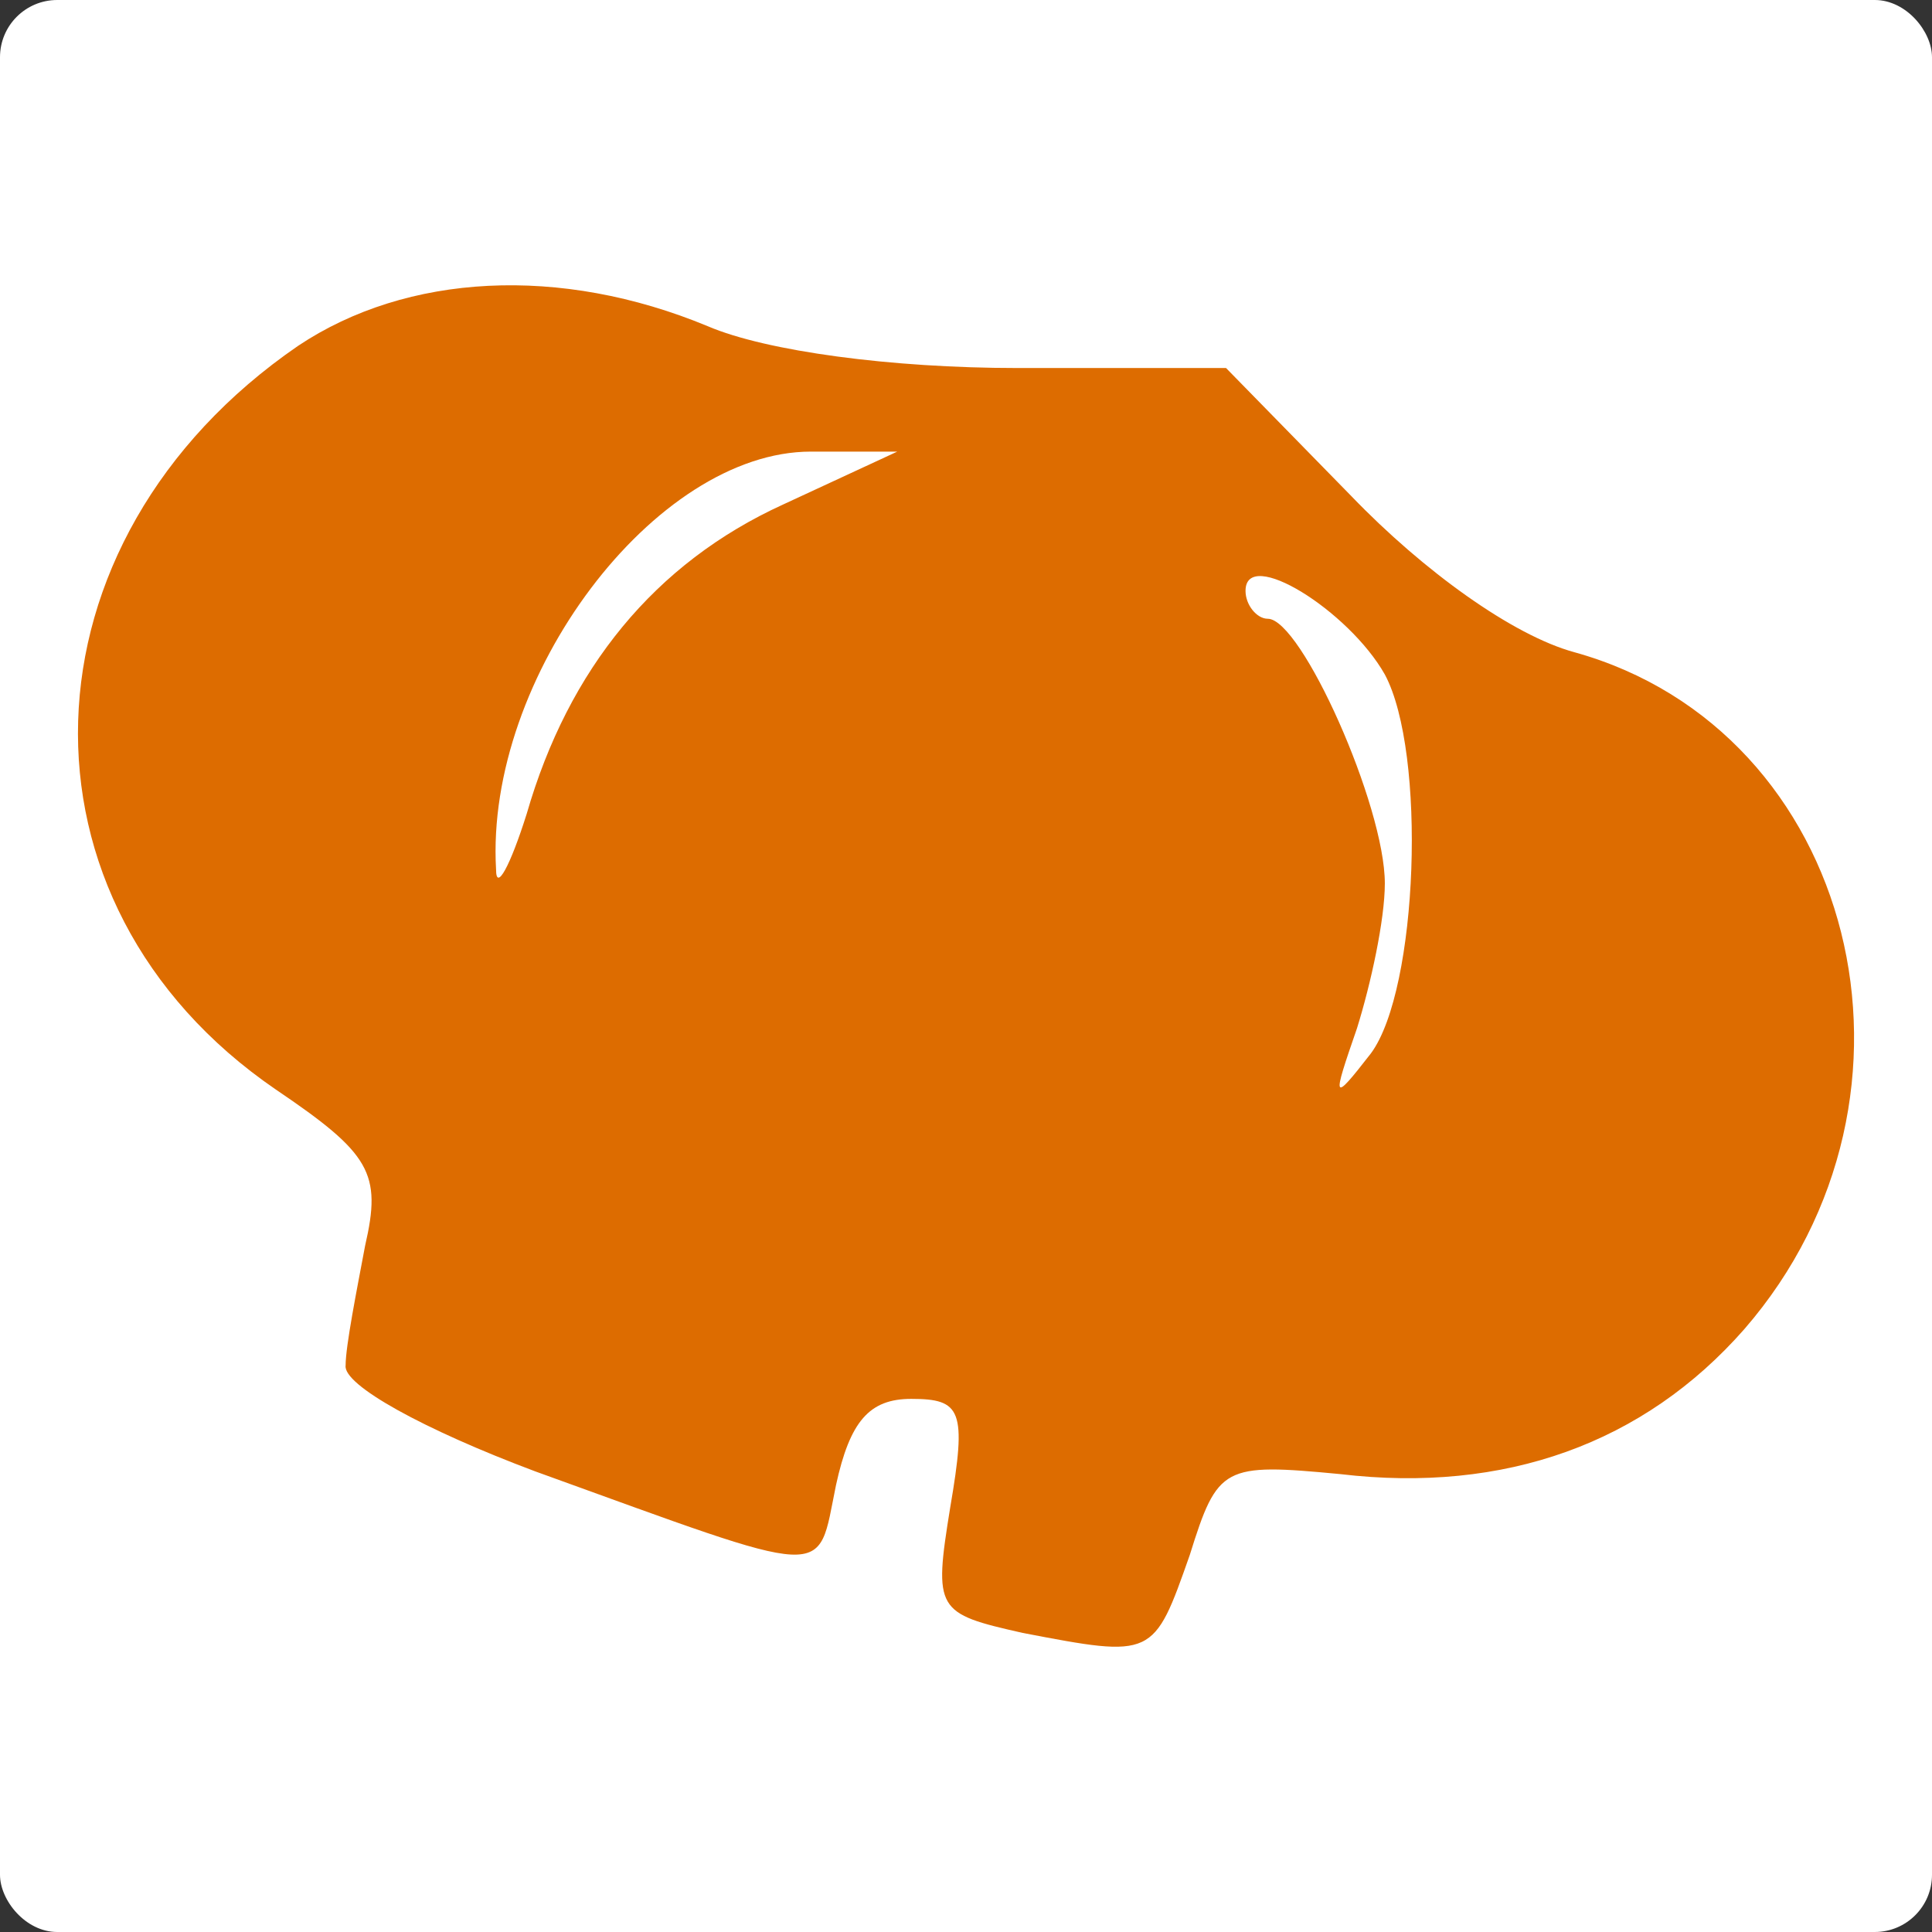 <?xml version="1.0" encoding="UTF-8" standalone="no"?>
<svg
   version="1.0"
   width="69.344pt"
   height="69.344pt"
   viewBox="0 0 69.344 69.344"
   preserveAspectRatio="xMidYMid"
   id="svg17"
   sodipodi:docname="icon.svg"
   inkscape:version="1.4 (e7c3feb1, 2024-10-09)"
   xmlns:inkscape="http://www.inkscape.org/namespaces/inkscape"
   xmlns:sodipodi="http://sodipodi.sourceforge.net/DTD/sodipodi-0.dtd"
   xmlns="http://www.w3.org/2000/svg"
   xmlns:svg="http://www.w3.org/2000/svg">
  <rect x="0" y="0" width="69.344" height="69.344" fill="#333333" stroke="none"/>
  <defs
     id="defs17" />
  <sodipodi:namedview
     id="namedview17"
     pagecolor="#ffffff"
     bordercolor="#000000"
     borderopacity="0.25"
     inkscape:showpageshadow="2"
     inkscape:pageopacity="0.0"
     inkscape:pagecheckerboard="0"
     inkscape:deskcolor="#d1d1d1"
     inkscape:document-units="pt"
     inkscape:zoom="1.9684367"
     inkscape:cx="17.780607"
     inkscape:cy="93.983209"
     inkscape:window-width="1440"
     inkscape:window-height="781"
     inkscape:window-x="0"
     inkscape:window-y="25"
     inkscape:window-maximized="1"
     inkscape:current-layer="svg17" />
  <rect
     style="fill:#ffffff;fill-opacity:1;stroke-width:0.771"
     id="rect17"
     width="69.344"
     height="69.344"
     x="0"
     y="0"
     ry="2.054" />
  <path
     d="m 10.705,12.409 c -10.2,7 -10.6,20 -0.8,26.7 3.4,2.3 3.8,3 3.2,5.6 -0.3,1.6 -0.7,3.6 -0.7,4.3 -0.1,0.7 2.8,2.3 6.8,3.8 10.8,3.9 10.1,3.9 10.8,0.5 0.5,-2.3 1.2,-3.1 2.7,-3.1 1.8,0 2,0.4 1.4,3.9 -0.6,3.7 -0.5,3.8 2.6,4.5 4.7,0.9 4.7,0.9 6,-2.8 1,-3.2 1.2,-3.3 5.4,-2.9 5.9,0.7 10.9,-1.1 14.5,-5.2 7.3,-8.4 4,-21.5 -6.1,-24.3 -2.2,-0.6 -5.4,-2.9 -8,-5.6 l -4.5,-4.6 h -7.5 c -4.5,0 -9,-0.6 -11.1,-1.5 -5.3,-2.2 -10.8,-1.9 -14.7,0.7 z m 17.4,5.7 c -4.6,2.1 -7.7,5.9 -9.2,11.1 -0.6,1.9 -1.1,2.8 -1.1,2 -0.4,-6.9 5.7,-15 11.3,-15 h 3.1 z m 21.6,6.1 c 1.5,2.8 1.2,11.3 -0.5,13.6 -1.4,1.8 -1.4,1.7 -0.5,-0.9 0.5,-1.6 1,-3.9 1,-5.2 0,-2.8 -3,-9.5 -4.2,-9.5 -0.4,0 -0.8,-0.5 -0.8,-1 0,-1.6 3.7,0.7 5,3 z"
     id="path1"
     style="fill:#dd6c00;fill-opacity:1;stroke-width:0.1" />
</svg>
